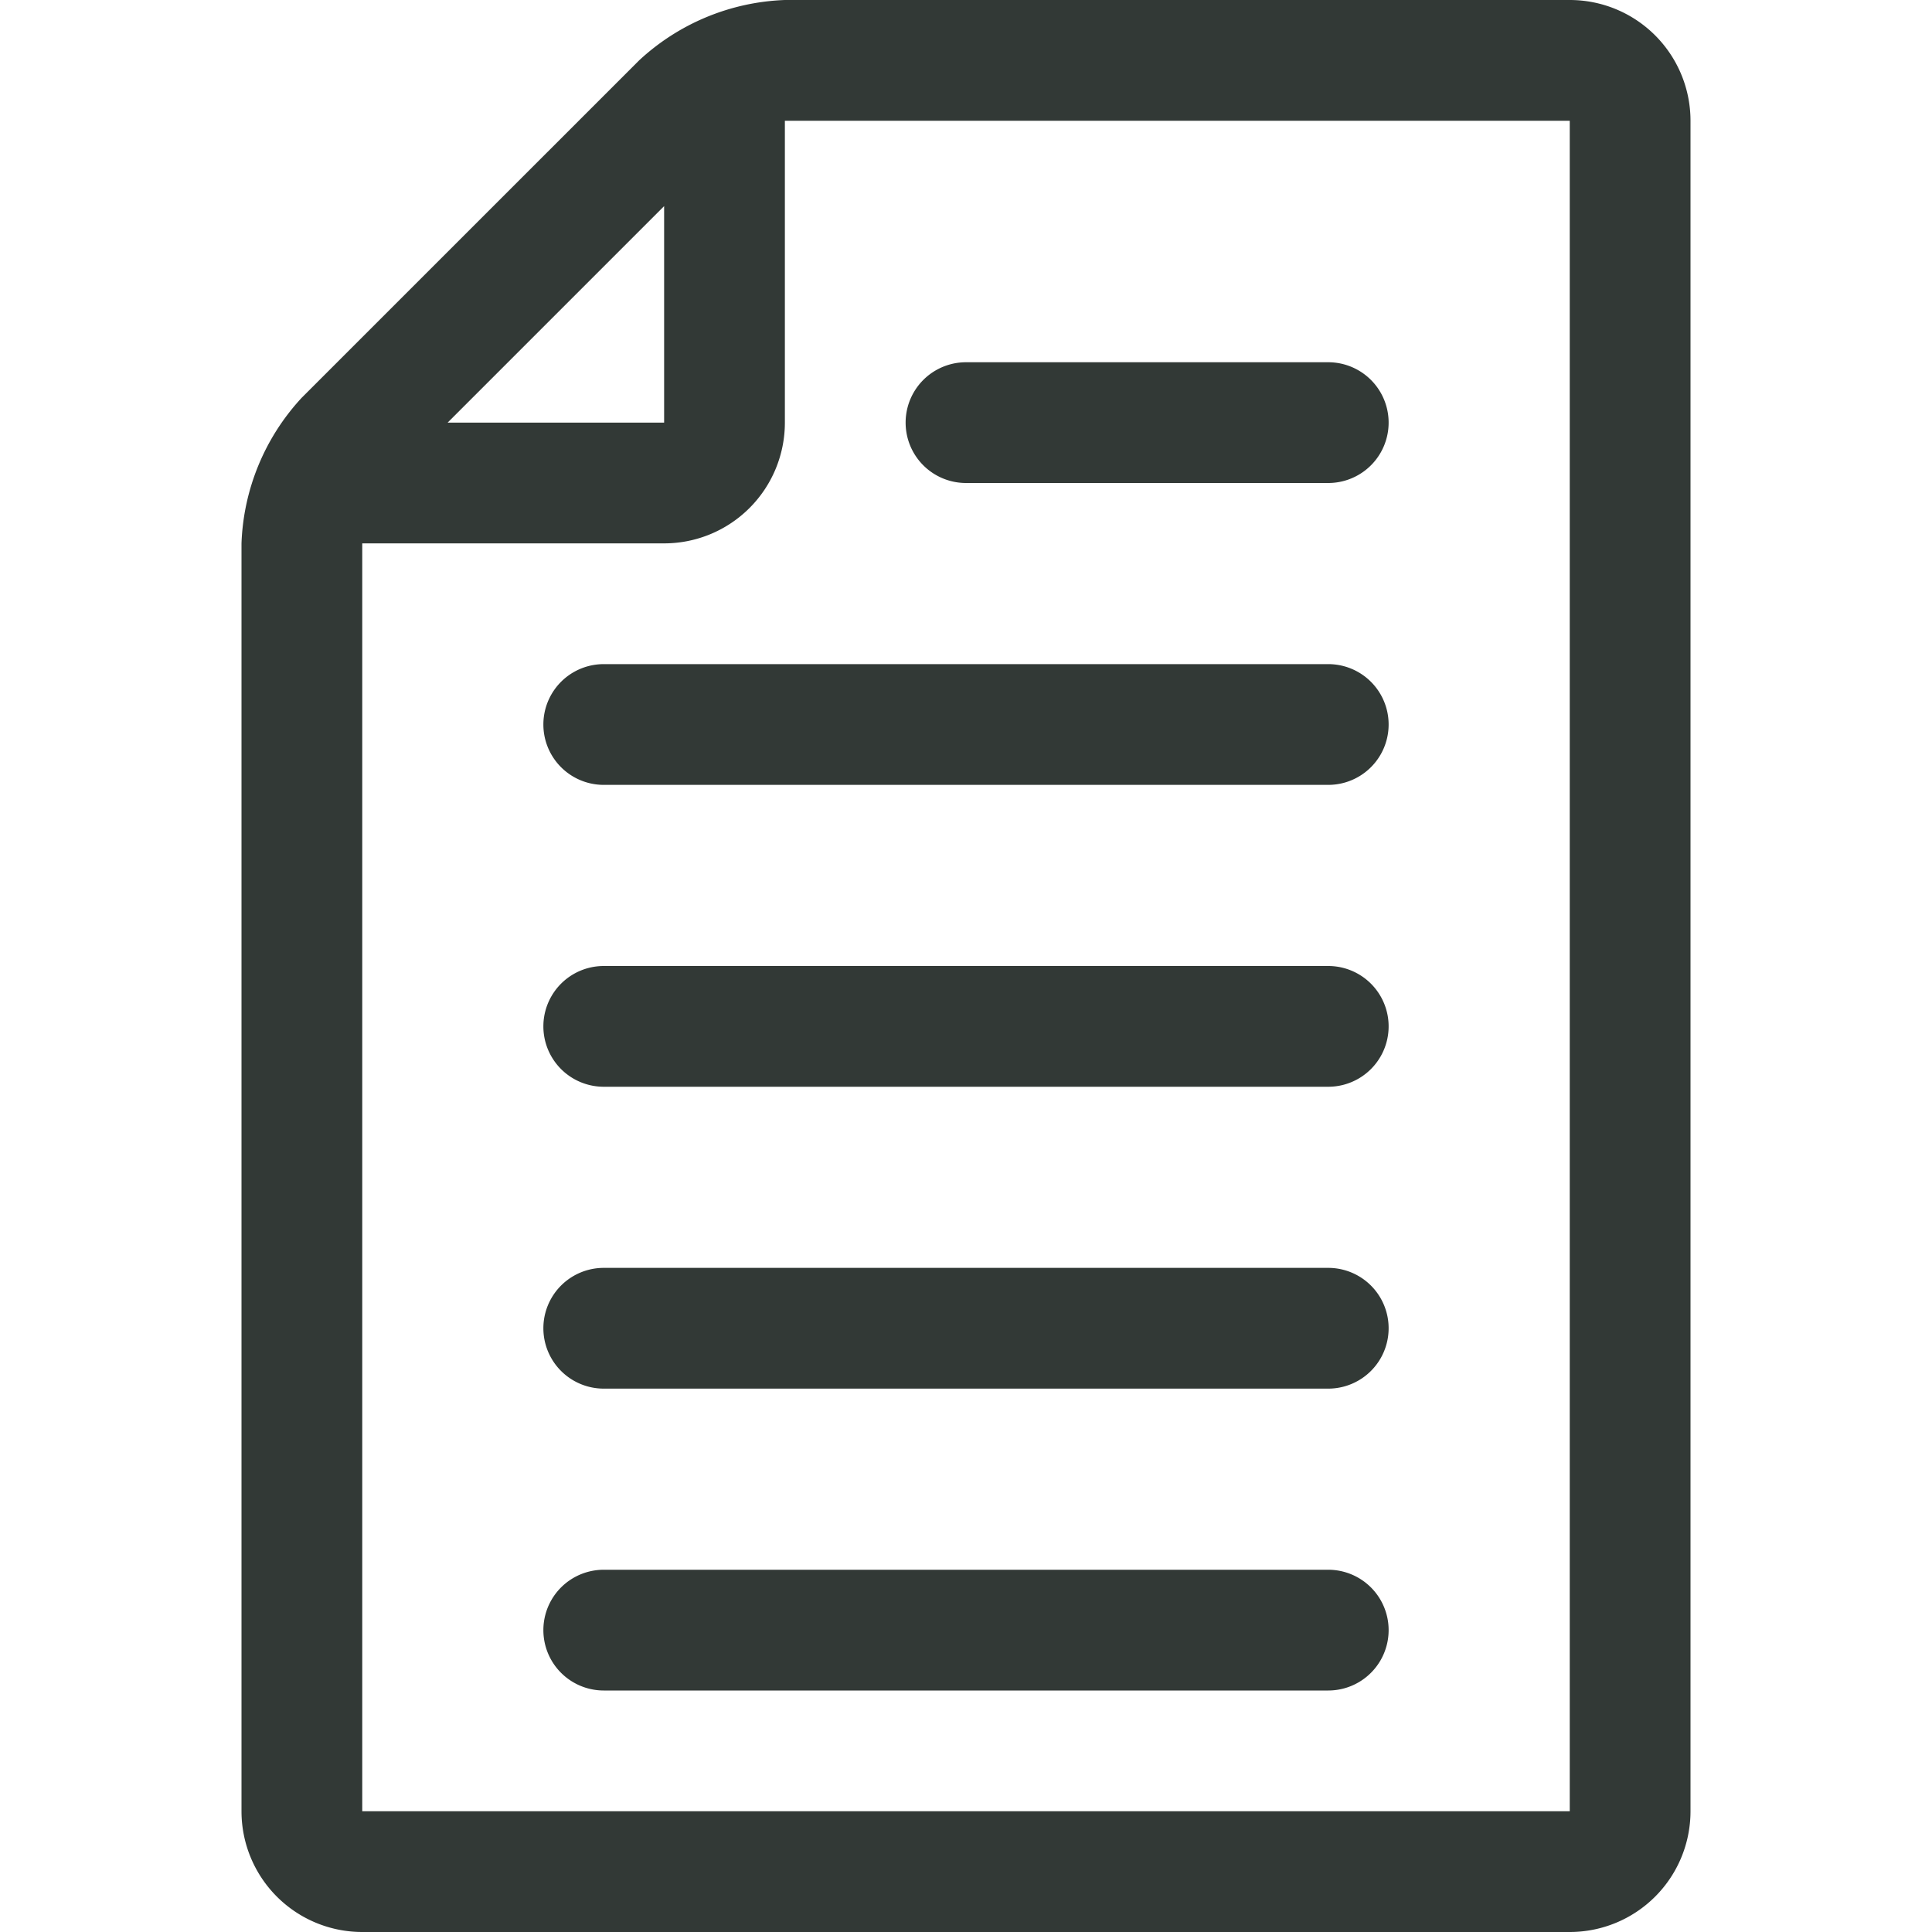 <svg xmlns="http://www.w3.org/2000/svg" width="32" height="32" viewBox="0 0 32 32"><g transform="translate(-4)"><rect width="32" height="32" transform="translate(4)" fill="none"/><path d="M30,32a2,2,0,0,0,2-2V2a2,2,0,0,0-2-2H17a3.748,3.748,0,0,0-2.414,1L9,6.585A3.746,3.746,0,0,0,8,9V30a2,2,0,0,0,2,2ZM30,2V30H10V9h5a2,2,0,0,0,2-2V2ZM15,3.414V7H11.414Z" fill="#323936"/><path d="M25,14h6a1,1,0,1,0,0-2H25a1,1,0,1,0,0,2Zm6,3H19a1,1,0,0,0,0,2H31a1,1,0,1,0,0-2Zm0,5H19a1,1,0,0,0,0,2H31a1,1,0,1,0,0-2Zm0,5H19a1,1,0,0,0,0,2H31a1,1,0,1,0,0-2Zm0,5H19a1,1,0,0,0,0,2H31a1,1,0,1,0,0-2Z" transform="translate(-5 -6)" fill="#323936"/></g></svg>